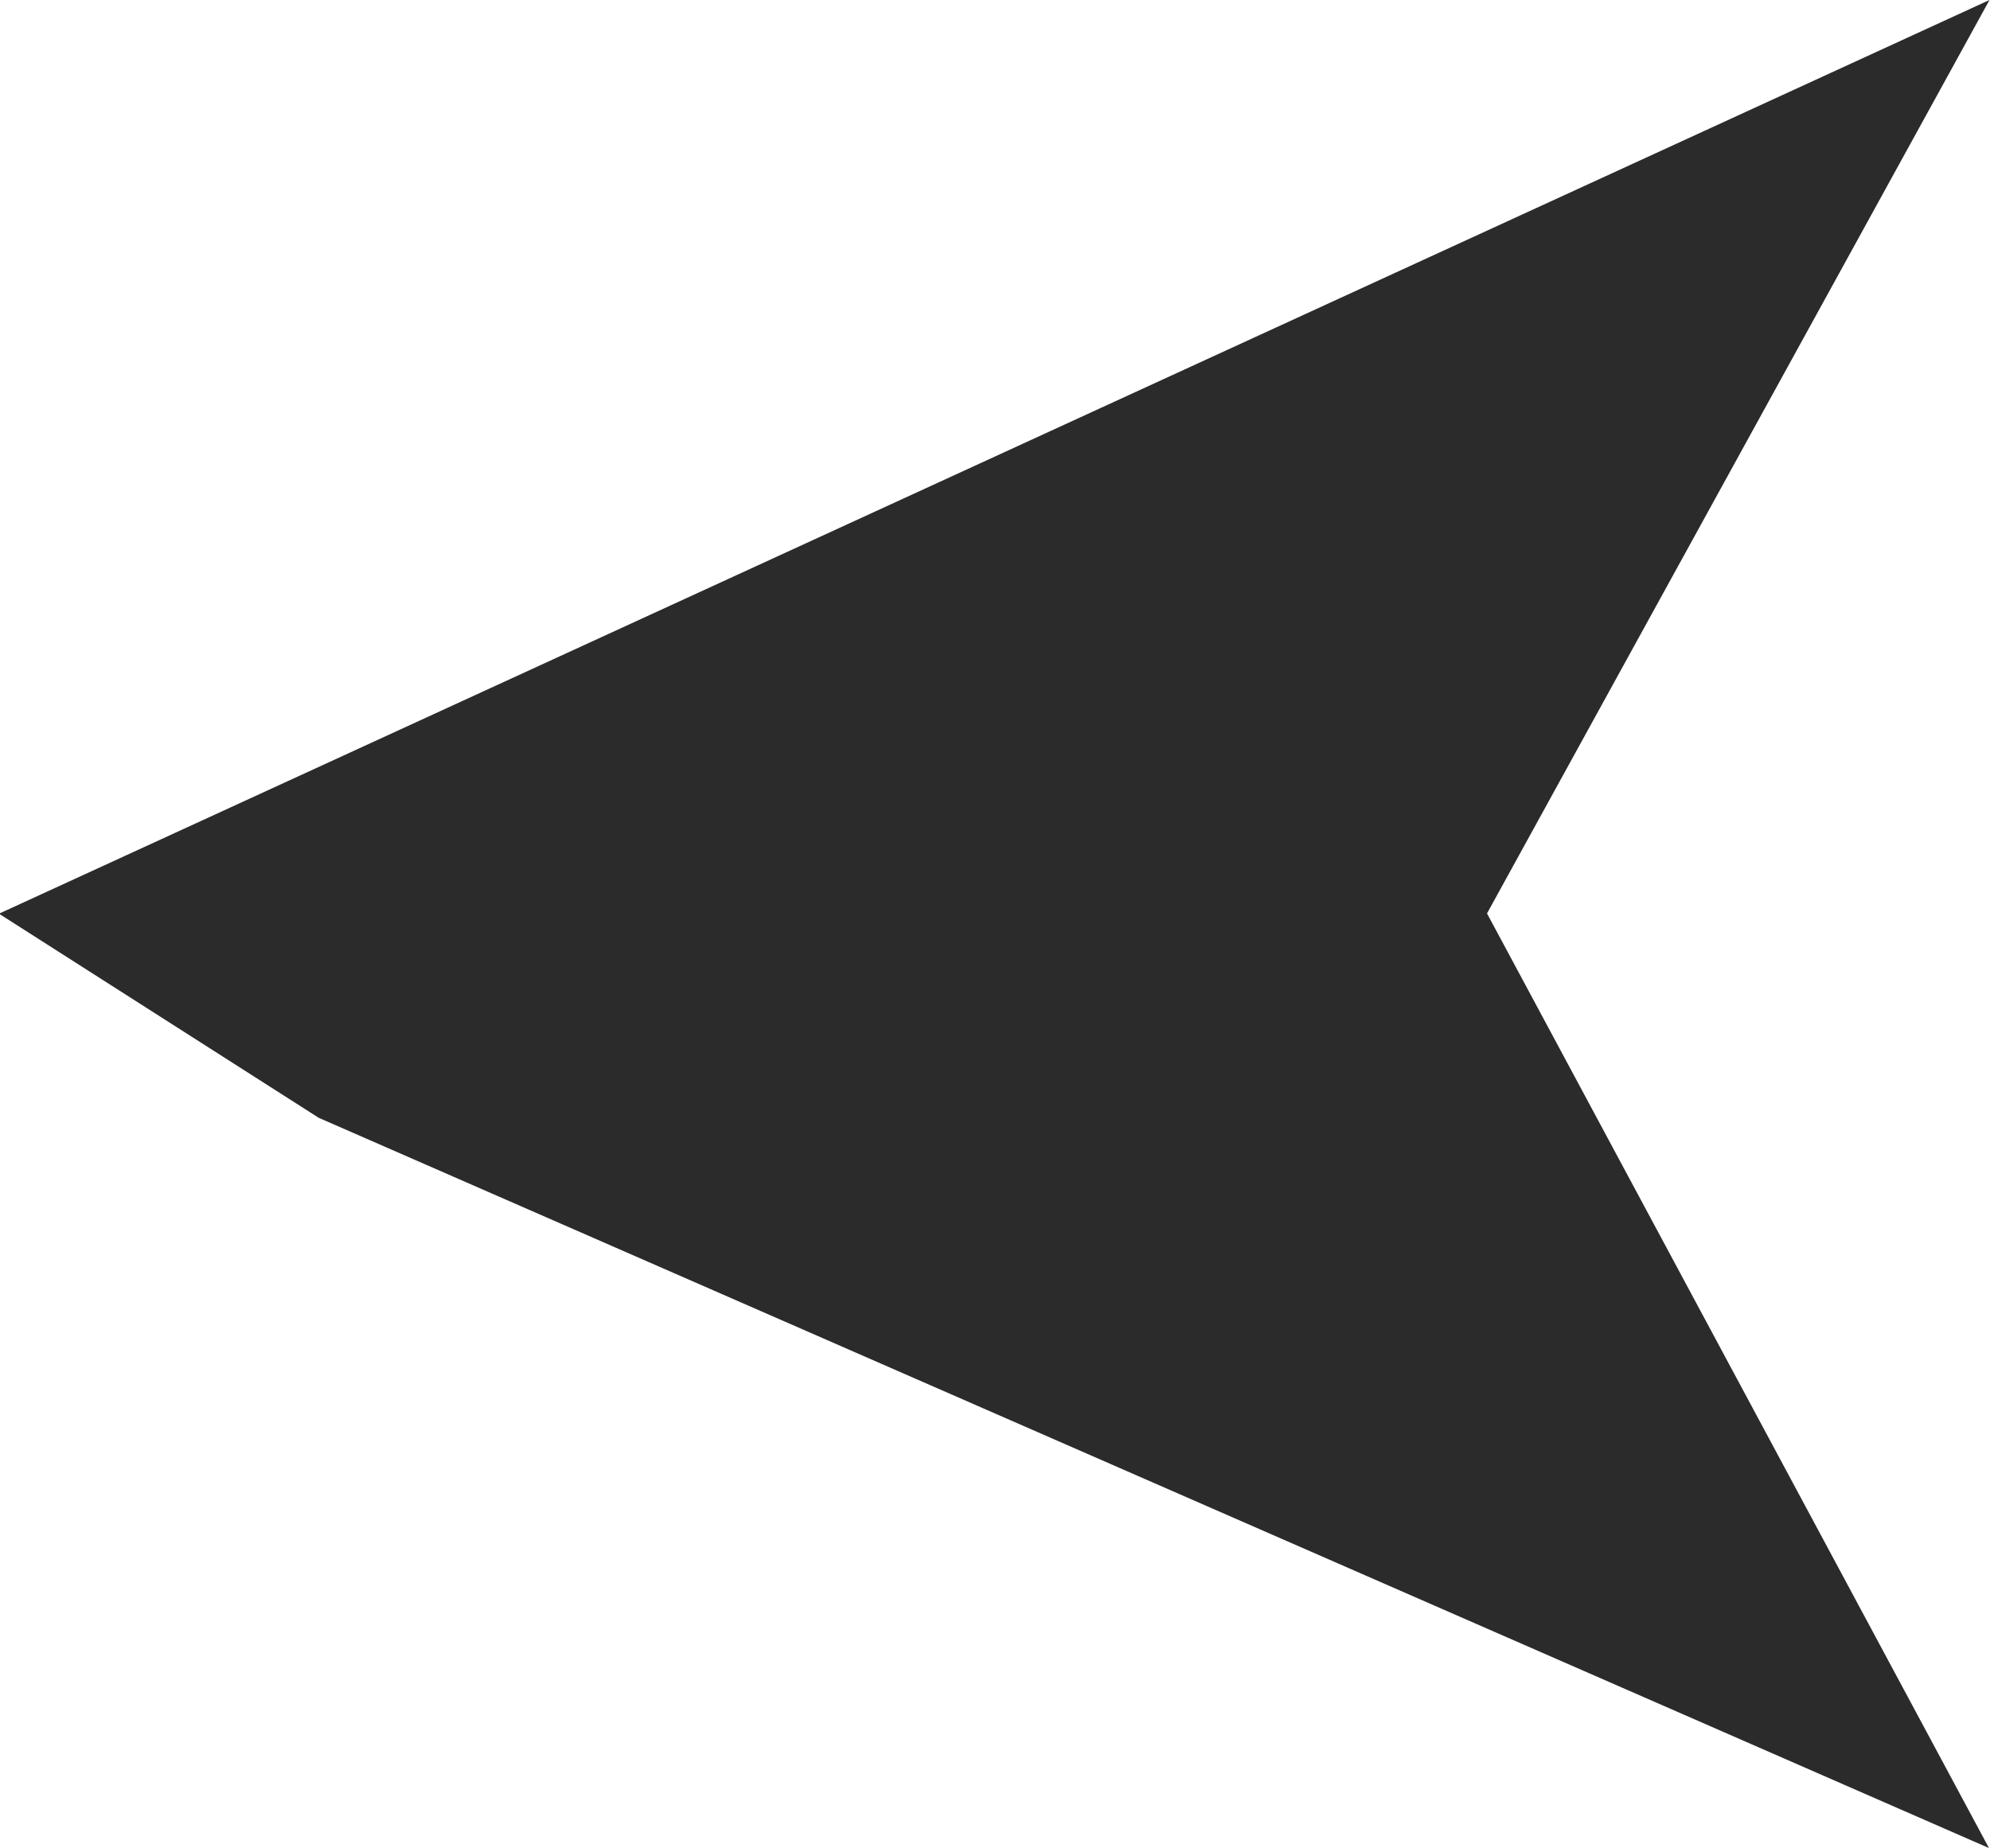 <svg xmlns="http://www.w3.org/2000/svg" width="7.798" height="7.244" viewBox="0 0 7.798 7.244">
  <path id="パス_449" data-name="パス 449" d="M-8285.1,2637.554l-7.8,3.581,1.253.8,6.545,2.862-1.967-3.663Z" transform="translate(8292.896 -2637.554)" fill="#2b2b2b"/>
</svg>
